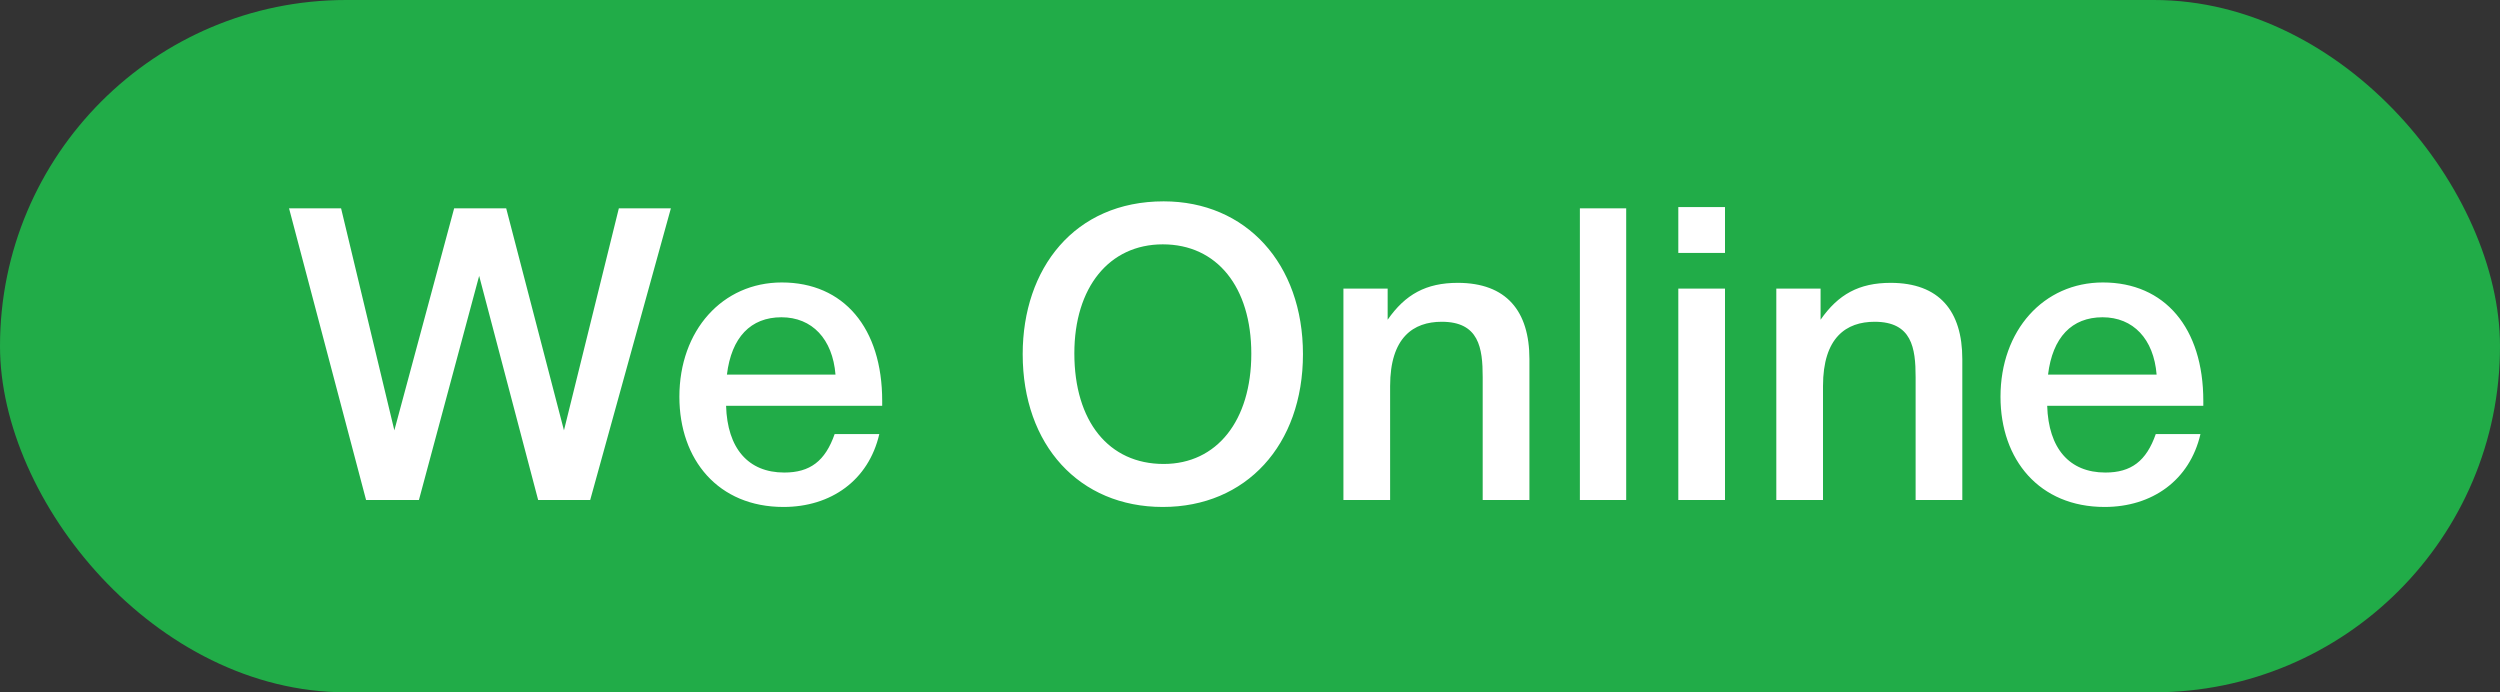 <?xml version="1.0" encoding="UTF-8"?> <svg xmlns="http://www.w3.org/2000/svg" width="65" height="18" viewBox="0 0 65 18" fill="none"><rect x="0" y="0" width="65" height="18" fill="#333333" stroke="none"/><rect width="65" height="18" rx="9" fill="#21AC48"></rect><path d="M7.515 5.416H8.868L10.253 11.189L11.808 5.416H13.161L14.663 11.189L16.09 5.416H17.443L15.345 13H13.992L12.458 7.173L10.892 13H9.518L7.515 5.416ZM22.862 11.285C22.585 12.489 21.605 13.181 20.37 13.181C18.676 13.181 17.664 11.956 17.664 10.316C17.664 8.59 18.783 7.344 20.327 7.344C21.936 7.344 22.937 8.526 22.937 10.422V10.55H18.878C18.91 11.658 19.454 12.286 20.391 12.286C21.062 12.286 21.456 11.988 21.701 11.285H22.862ZM21.723 9.74C21.648 8.814 21.115 8.249 20.317 8.249C19.518 8.249 19.017 8.771 18.9 9.74H21.723ZM30.255 5.235C32.396 5.235 33.877 6.854 33.877 9.208C33.877 11.573 32.396 13.181 30.233 13.181C28.061 13.181 26.59 11.573 26.59 9.208C26.59 6.982 27.933 5.235 30.255 5.235ZM30.233 6.353C28.838 6.353 27.933 7.472 27.933 9.187C27.933 10.955 28.827 12.063 30.255 12.063C31.64 12.063 32.534 10.934 32.534 9.197C32.534 7.461 31.64 6.353 30.233 6.353ZM36.079 7.503V8.313C36.537 7.653 37.08 7.354 37.901 7.354C39.168 7.354 39.765 8.089 39.765 9.336V13H38.55V9.804C38.55 9.048 38.455 8.366 37.485 8.366C36.75 8.366 36.143 8.771 36.143 10.039V13H34.929V7.503H36.079ZM42.281 5.416V13H41.077V5.416H42.281ZM44.85 5.384V6.577H43.636V5.384H44.85ZM44.85 7.503V13H43.636V7.503H44.85ZM47.335 7.503V8.313C47.793 7.653 48.336 7.354 49.156 7.354C50.424 7.354 51.02 8.089 51.02 9.336V13H49.806V9.804C49.806 9.048 49.71 8.366 48.741 8.366C48.006 8.366 47.398 8.771 47.398 10.039V13H46.184V7.503H47.335ZM57.212 11.285C56.934 12.489 55.955 13.181 54.719 13.181C53.025 13.181 52.013 11.956 52.013 10.316C52.013 8.59 53.132 7.344 54.676 7.344C56.285 7.344 57.286 8.526 57.286 10.422V10.55H53.227C53.26 11.658 53.803 12.286 54.74 12.286C55.411 12.286 55.805 11.988 56.05 11.285H57.212ZM56.072 9.74C55.997 8.814 55.465 8.249 54.666 8.249C53.867 8.249 53.366 8.771 53.249 9.74H56.072Z" fill="white"></path></svg> 